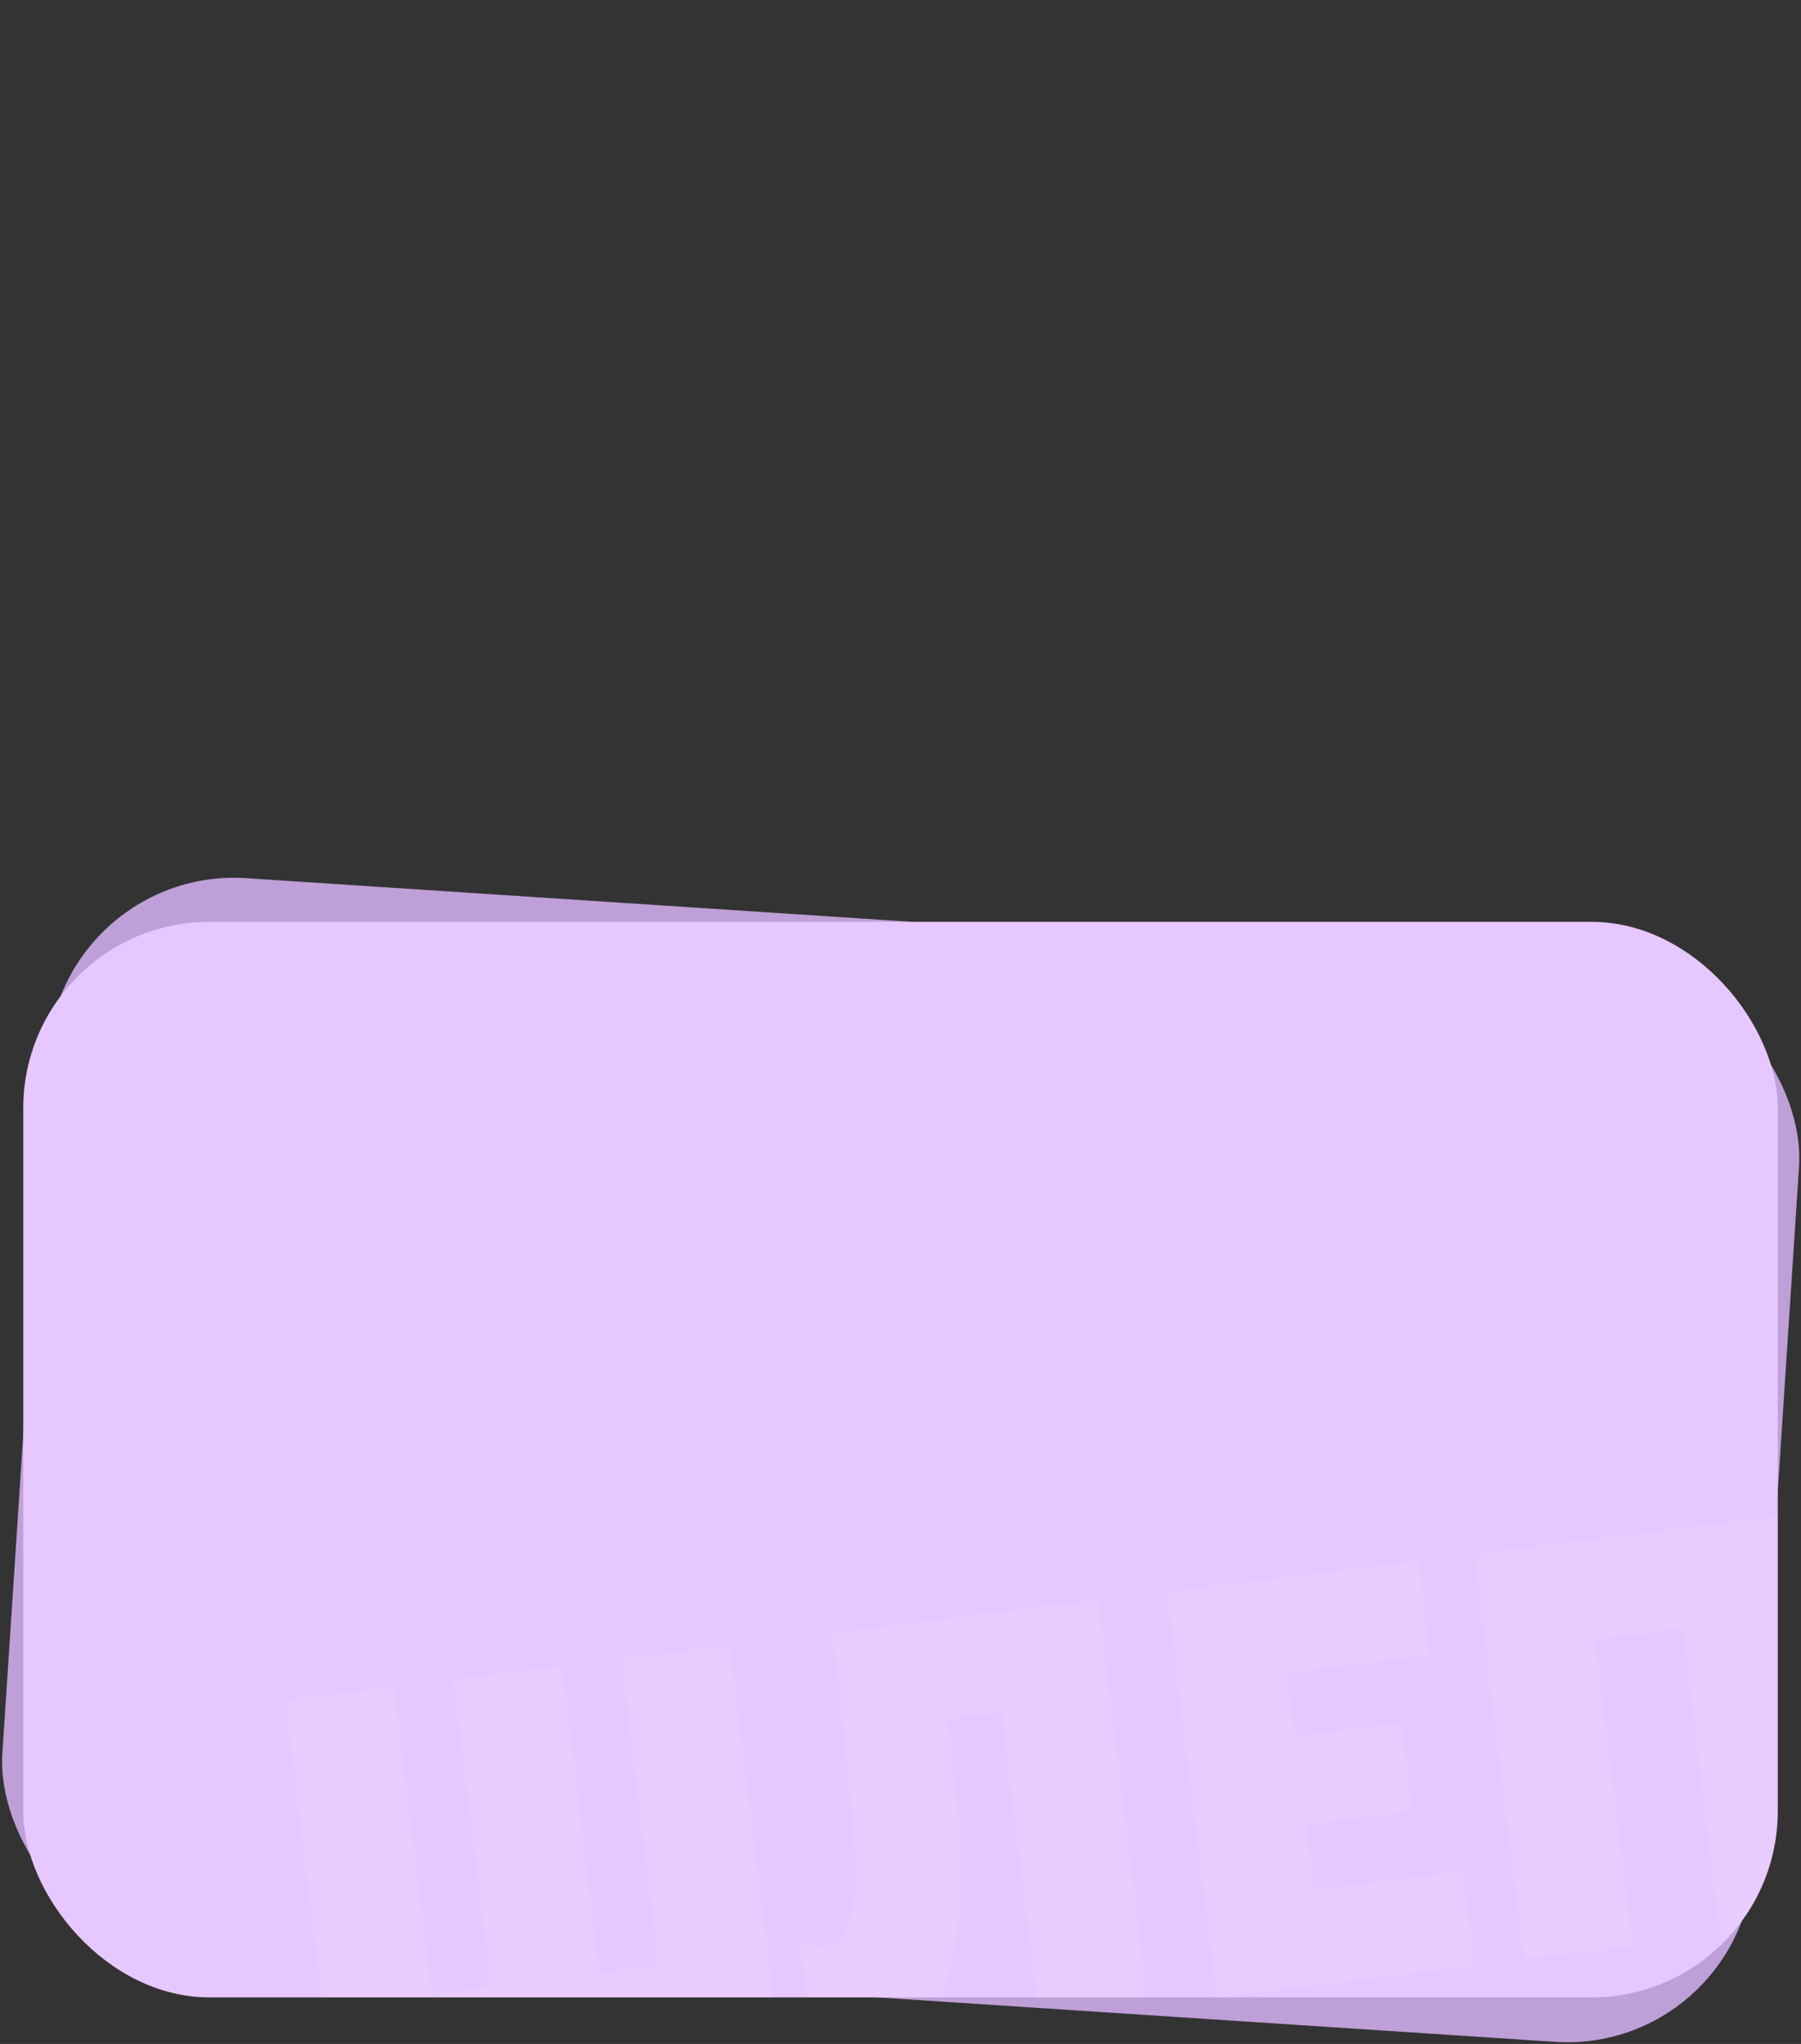 <svg width="387" height="439" viewBox="0 0 387 439" fill="none" xmlns="http://www.w3.org/2000/svg">
<rect x="0" y="0" width="387" height="439" fill="#333333" stroke="none"/>
<rect x="13" y="186" width="377" height="231" rx="40" transform="rotate(3.75 13 186)" fill="#BF9FD7"/>
<g clip-path="url(#clip0_3099_23395)">
<rect x="5" y="198" width="377" height="231" rx="40" fill="#E7C7FF"/>
<path opacity="0.1" d="M167.518 440.434L71.995 452.163L61.319 365.216L84.664 362.35L92.751 428.215L105.496 426.65L97.408 360.785L120.753 357.918L128.84 423.784L141.585 422.219L133.497 356.354L156.842 353.487L167.518 440.434ZM182.545 384.063L178.942 350.774L235.993 343.769L246.669 430.716L223.324 433.582L215.237 367.717L203.684 369.135L204.866 379.75C209.972 427.242 200.957 438.505 184.64 440.508C179.876 441.093 175.845 439.775 174.566 439.206L171.89 417.41C172.663 417.798 174.671 418.398 176.458 418.179C182.532 417.433 185.654 412.335 182.545 384.063ZM316.799 422.105L261.415 428.905L250.739 341.958L304.813 335.319L307.284 355.448L276.555 359.221L278.237 372.918L301.105 370.11L303.416 388.929L280.548 391.736L282.288 405.91L314.327 401.976L316.799 422.105ZM350.798 417.93L327.453 420.797L316.777 333.85L382.285 325.806L392.961 412.753L369.617 415.62L361.529 349.754L342.711 352.065L350.798 417.93ZM423.761 408.972L399.345 411.97L414.038 321.907L439.884 318.734L475.929 402.566L451.036 405.623L445.445 389.625L425.316 392.096L423.761 408.972ZM429.526 345.637L426.8 373.658L439.425 372.108L430.121 345.564L429.526 345.637ZM505.672 398.914L482.328 401.78L471.652 314.833L494.997 311.967L498.945 344.126L517.764 341.815L513.815 309.656L537.16 306.79L547.836 393.737L524.491 396.603L520.352 362.897L501.534 365.207L505.672 398.914ZM637.538 400.979L614.432 403.816L612.223 385.831L562.556 391.93L551.881 304.983L575.225 302.116L583.313 367.982L600.821 365.832L592.734 299.966L616.078 297.1L624.166 362.965L632.741 361.912L637.538 400.979ZM671.221 378.587L644.065 381.922L633.389 294.975L656.733 292.108L659.746 316.644L663.557 316.176C682.853 313.807 696.462 325.193 698.714 343.535C700.966 361.878 690.516 376.218 671.221 378.587ZM731.607 371.173L708.262 374.039L697.587 287.092L720.931 284.226L731.607 371.173ZM661.979 336.802L664.699 358.956L667.558 358.605C673.037 357.932 676.188 353.072 675.369 346.402C674.55 339.732 670.317 335.778 664.838 336.451L661.979 336.802Z" fill="white"/>
</g>
<defs>
<clipPath id="clip0_3099_23395">
<rect x="5" y="198" width="377" height="231" rx="40" fill="white"/>
</clipPath>
</defs>
</svg>
